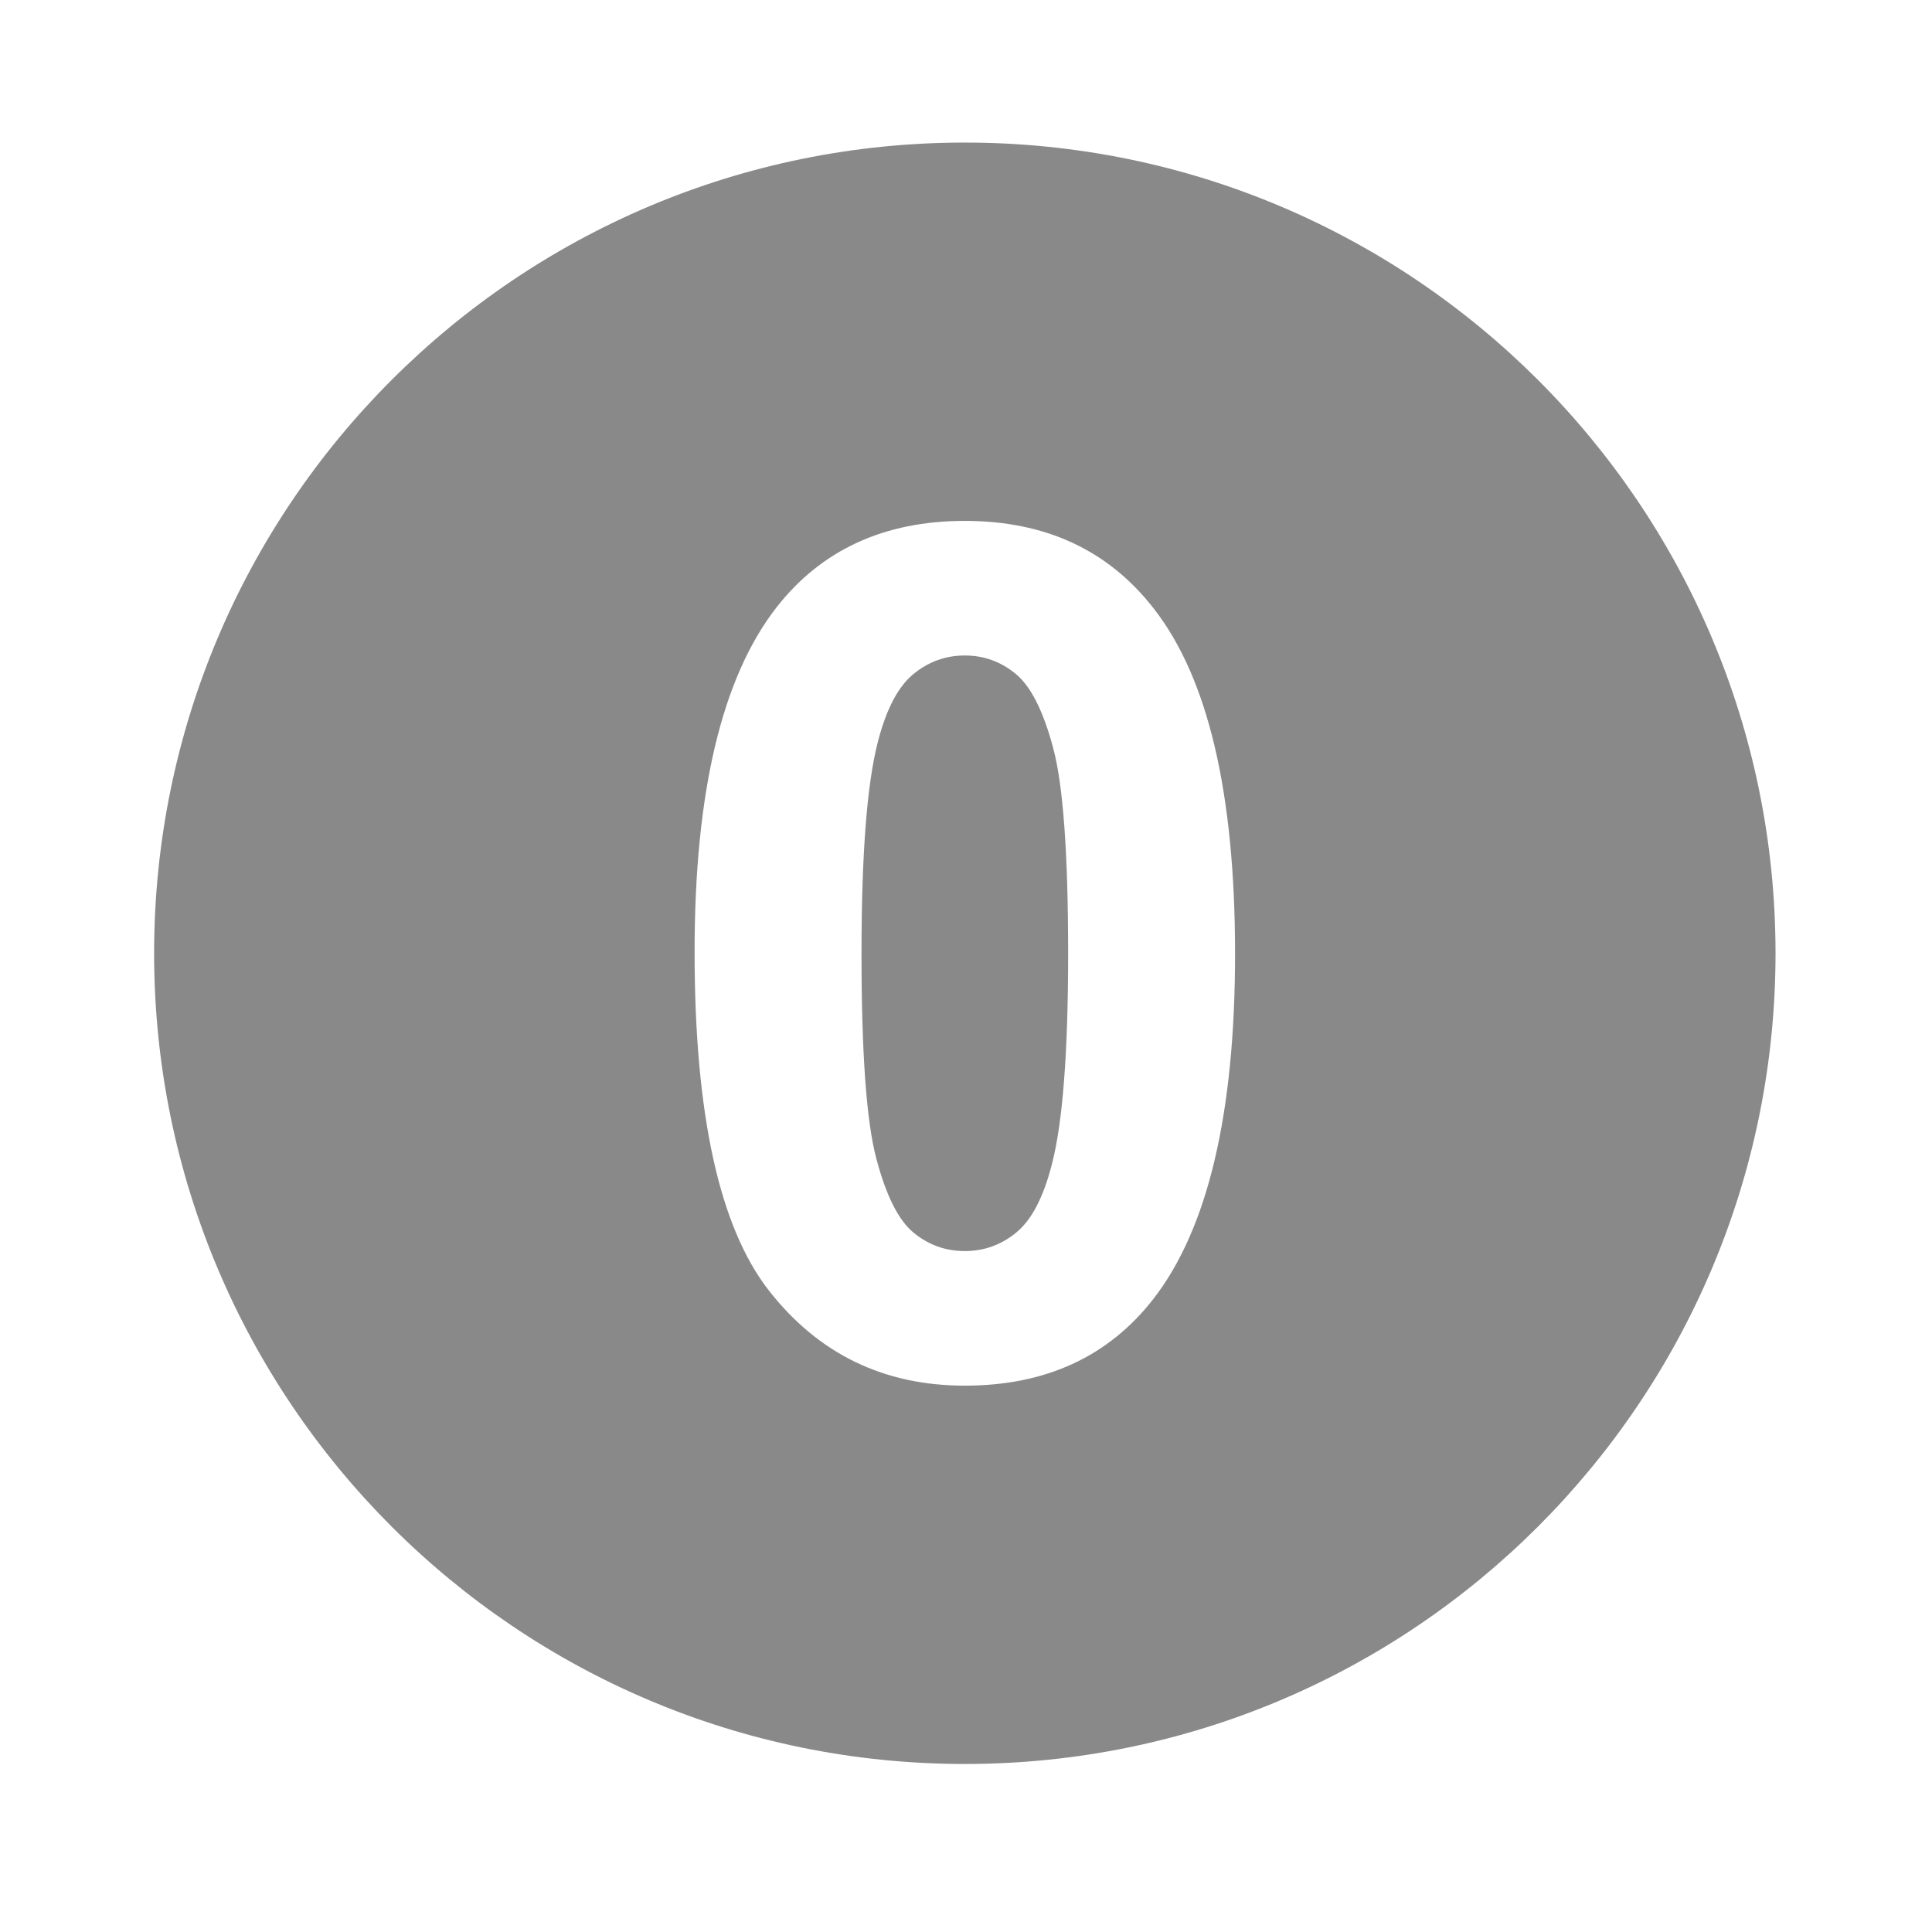 <?xml version="1.0" encoding="UTF-8" standalone="no"?>
<!-- Created with Inkscape (http://www.inkscape.org/) -->

<svg
   version="1.1"
   id="svg1813"
   width="512"
   height="512"
   viewBox="0 0 512 512"
   sodipodi:docname="number-step-gray-0.svg"
   inkscape:version="1.2 (dc2aeda, 2022-05-15)"
   xmlns:inkscape="http://www.inkscape.org/namespaces/inkscape"
   xmlns:sodipodi="http://sodipodi.sourceforge.net/DTD/sodipodi-0.dtd"
   xmlns="http://www.w3.org/2000/svg"
   xmlns:svg="http://www.w3.org/2000/svg">
  <defs
     id="defs1817" />
  <sodipodi:namedview
     id="namedview1815"
     pagecolor="#ffffff"
     bordercolor="#000000"
     borderopacity="0.25"
     inkscape:showpageshadow="2"
     inkscape:pageopacity="0.0"
     inkscape:pagecheckerboard="true"
     inkscape:deskcolor="#d1d1d1"
     showgrid="false"
     inkscape:zoom="0.19651577"
     inkscape:cx="468.1558"
     inkscape:cy="427.4466"
     inkscape:window-width="1309"
     inkscape:window-height="430"
     inkscape:window-x="0"
     inkscape:window-y="25"
     inkscape:window-maximized="0"
     inkscape:current-layer="svg1813" />
  <g
     id="g507"
     transform="matrix(0.379,0,0,0.379,-178.899,23.458)">
    <path
       d="m 1182.569,409.586 c -10.45,-8.749 -22.411,-13.133 -35.902,-13.133 -13.492,0 -25.547,4.384 -36.129,13.133 -10.582,8.749 -18.782,24.432 -24.621,47.051 -7.653,29.345 -11.489,78.758 -11.489,148.257 0,69.442 3.439,117.211 10.317,143.193 6.859,25.982 15.532,43.29 26.02,51.888 10.45,8.635 22.41,12.925 35.902,12.925 13.492,0 25.547,-4.346 36.129,-13.095 10.601,-8.787 18.782,-24.47 24.621,-47.088 7.653,-29.081 11.489,-78.342 11.489,-147.803 0,-69.499 -3.439,-117.211 -10.317,-143.23 -6.859,-25.963 -15.532,-43.347 -26.019,-52.096"
       style="fill:#898989;fill-opacity:1;fill-rule:nonzero;stroke:none;stroke-width:1.333"
       id="path1839" />
    <path
       d="m 1146.667,37.792 c -313.066,0 -566.875,253.809 -566.875,566.875 0,313.066 253.809,566.875 566.875,566.875 313.067,0 566.875,-253.809 566.875,-566.875 0,-313.066 -253.808,-566.875 -566.875,-566.875 z M 1278.465,846.439 c -31.499,40.38 -75.432,60.561 -131.798,60.561 -56.631,0 -102.302,-22.146 -136.957,-66.438 -34.655,-44.311 -52.001,-123.258 -52.001,-236.878 0,-111.485 19.066,-191.717 57.16,-240.733 31.499,-40.38 75.432,-60.618 131.798,-60.618 56.366,0 100.431,20.445 132.195,61.411 37.848,48.468 56.764,128.851 56.764,241.149 0,111.996 -19.066,192.53 -57.16,241.545 z"
       style="fill:#898989;fill-opacity:1;fill-rule:nonzero;stroke:none;stroke-width:1.333"
       id="path1841" />
  </g>
</svg>
